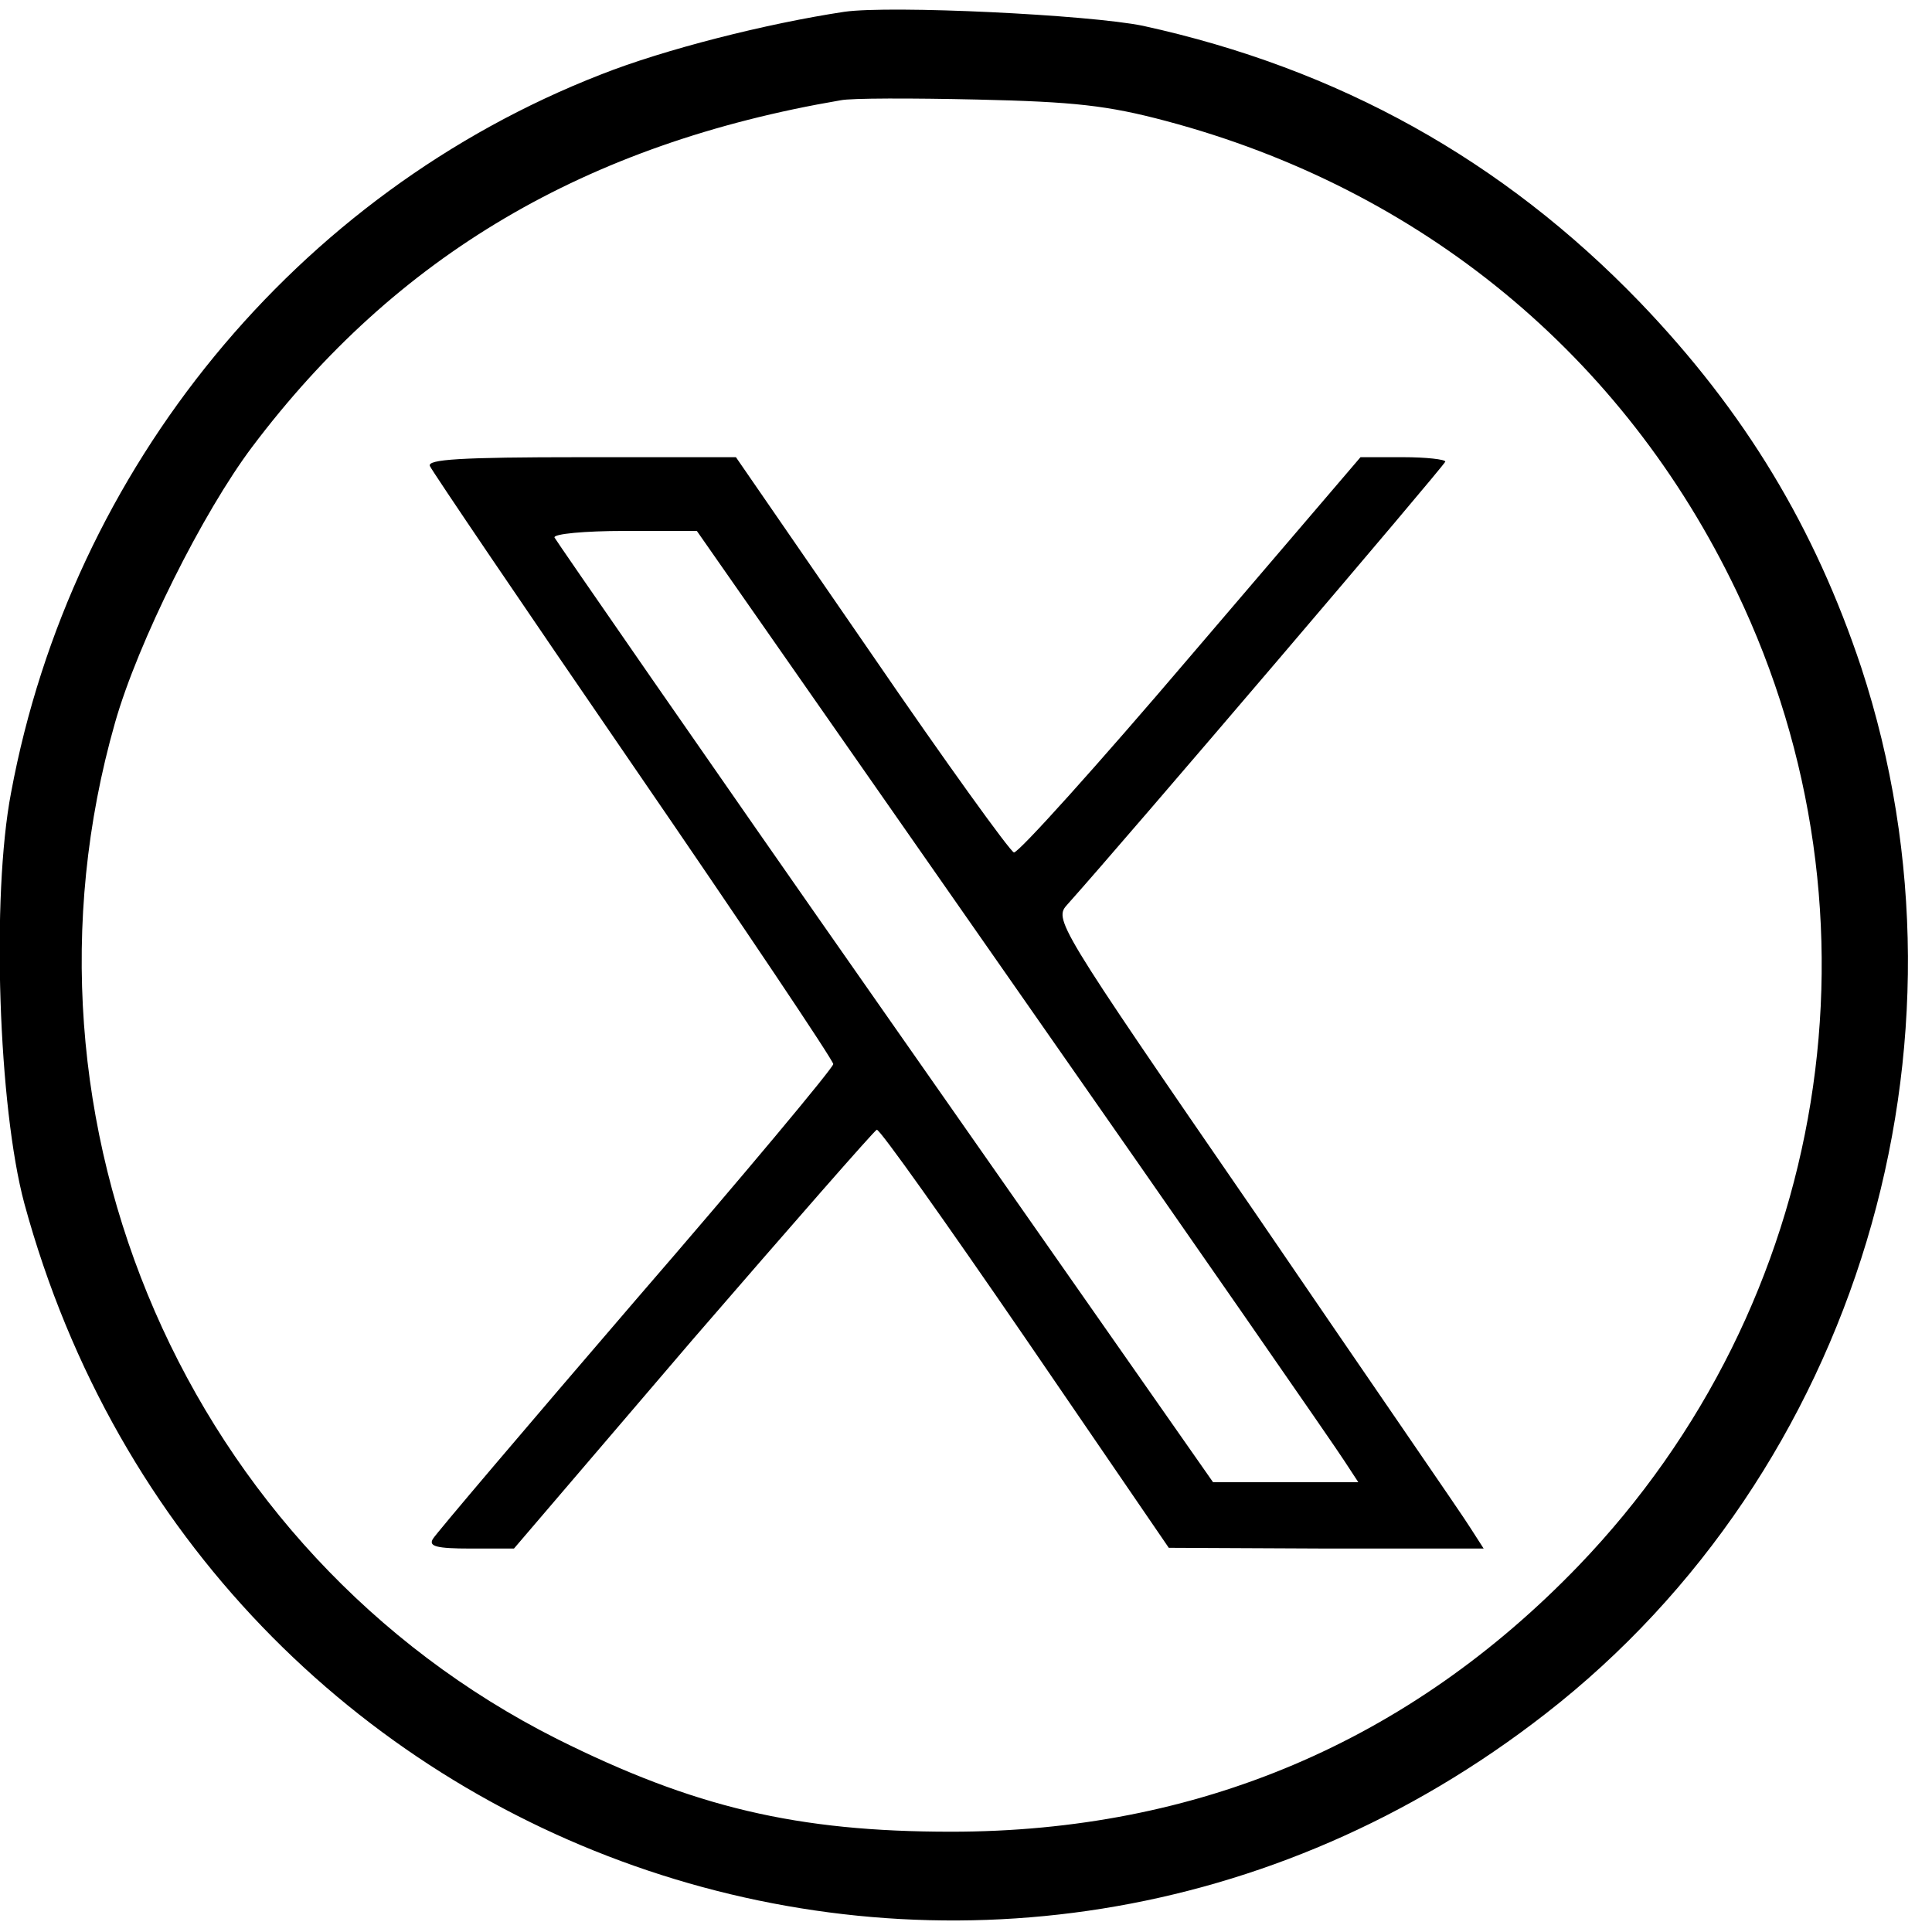 <?xml version="1.0" standalone="no"?>
<!DOCTYPE svg PUBLIC "-//W3C//DTD SVG 20010904//EN"
 "http://www.w3.org/TR/2001/REC-SVG-20010904/DTD/svg10.dtd">
<svg version="1.0" xmlns="http://www.w3.org/2000/svg"
 width="16" height="16" viewBox="0 0 262 262"
 preserveAspectRatio="xMidYMid meet">

<g transform="translate(0,262) scale(0.1,-0.1)"
fill="#000000" stroke="none">
<path d="M1145 2604 c-106 -16 -244 -51 -330 -85 -413 -161 -718 -533 -800
-974 -27 -141 -17 -427 18 -557 248 -911 1320 -1271 2063 -692 422 328 596
907 428 1419 -63 189 -157 346 -300 495 -186 193 -409 317 -674 375 -73 15
-342 28 -405 19z m436 -148 c346 -92 621 -318 774 -638 212 -442 127 -966
-214 -1321 -230 -239 -517 -361 -851 -361 -209 0 -349 33 -535 126 -500 252
-754 835 -599 1378 31 109 119 285 186 374 195 259 452 411 798 470 14 3 97 3
185 1 132 -3 177 -8 256 -29z"/>
<path d="M583 1988 c3 -7 127 -190 276 -407 149 -217 271 -399 271 -404 0 -5
-120 -149 -268 -320 -147 -171 -271 -317 -275 -324 -6 -10 5 -13 51 -13 l59 0
242 283 c134 155 246 283 250 285 4 1 94 -126 201 -282 l195 -285 214 -1 213
0 -18 28 c-9 15 -141 206 -291 426 -274 398 -274 399 -255 420 78 87 512 596
512 600 0 3 -26 6 -57 6 l-58 0 -230 -269 c-126 -148 -234 -268 -240 -267 -5
1 -93 123 -193 269 l-184 267 -210 0 c-164 0 -209 -3 -205 -12z m792 -704
c237 -339 438 -629 448 -645 l19 -29 -99 0 -98 0 -445 636 c-245 350 -446 641
-448 645 -2 5 41 9 95 9 l98 0 430 -616z"/>
</g>
</svg>
